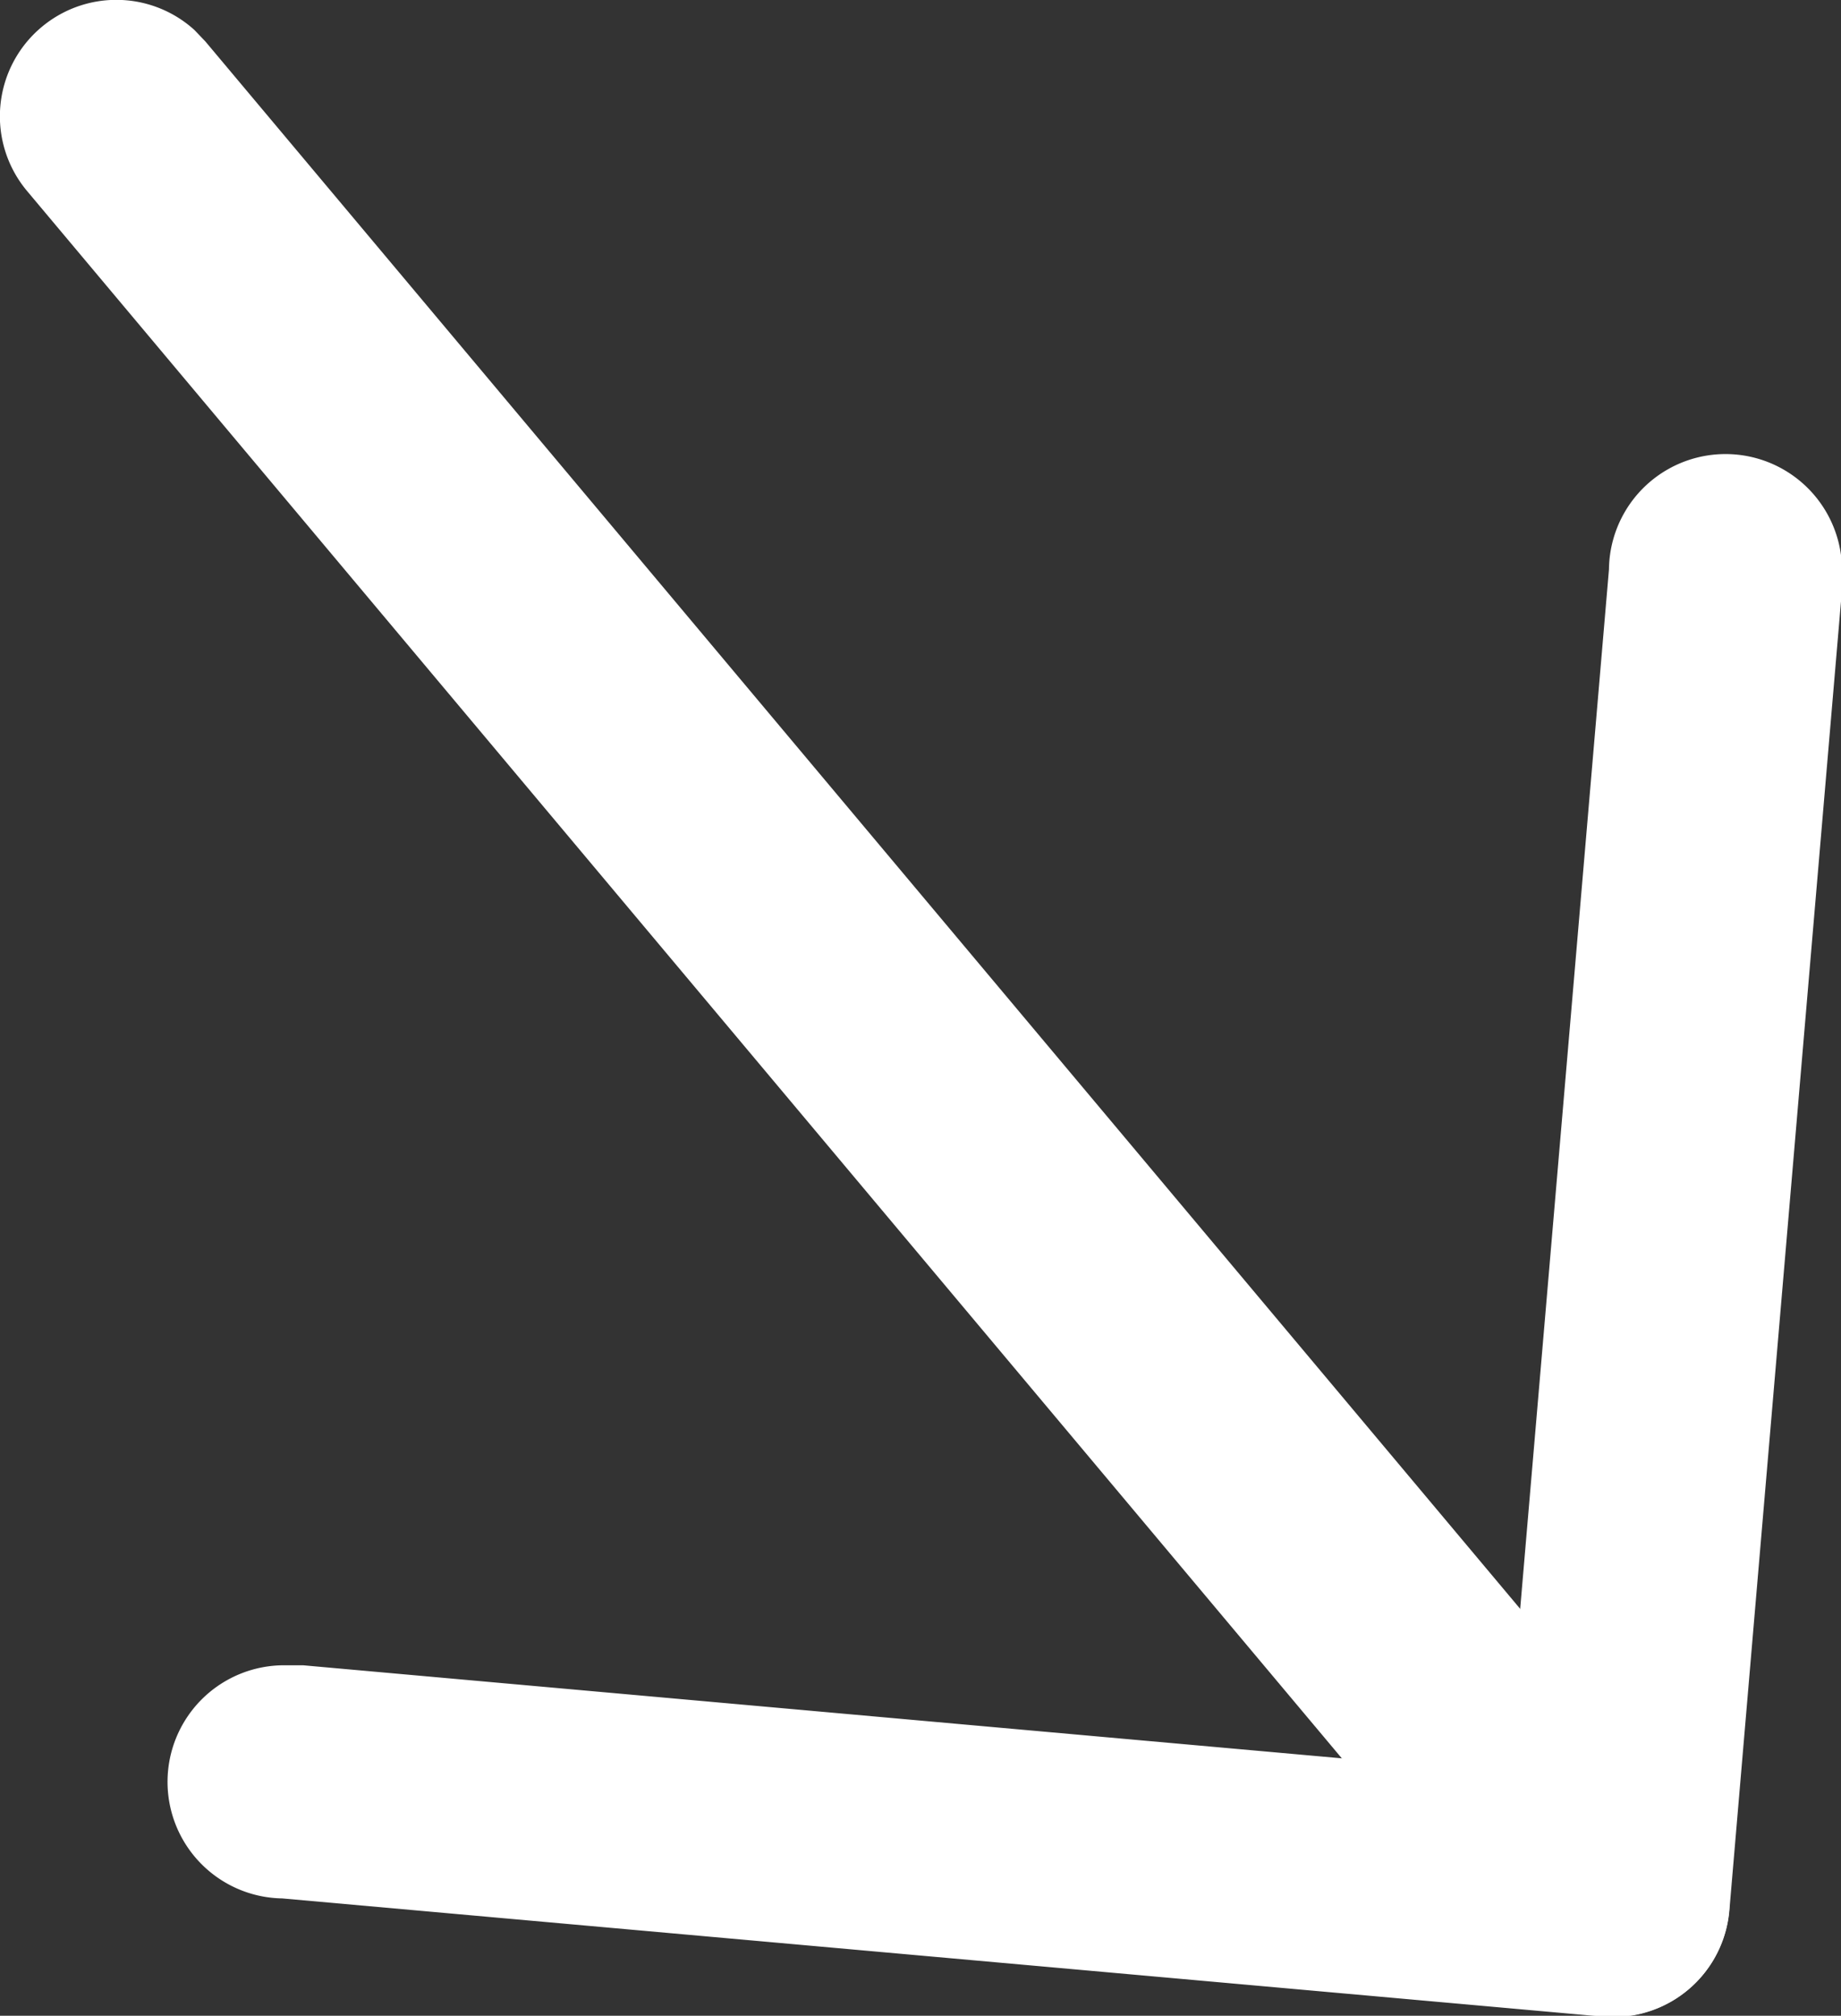 <svg xmlns="http://www.w3.org/2000/svg" width="7.109" height="7.782" viewBox="0 0 7.109 7.782">
  <rect x="0" y="0" width="7.109" height="7.782" fill="#333333" stroke="none"/>
  <g id="arrow-up" transform="translate(11.255 -4.822) rotate(90)">
    <path id="Path_1" data-name="Path 1" d="M4.927,11.355a.449.449,0,0,1,.011-.591l.044-.042,6.884-5.776a.449.449,0,0,1,.622.646l-.044.042L5.56,11.41A.449.449,0,0,1,4.927,11.355Z" transform="translate(0 -0.26)" fill="#fff"/>
    <path id="Path_2" data-name="Path 2" d="M8.092,5.042a.449.449,0,0,1,.01-.9h.067l5.1.435a.449.449,0,0,1,.41.421V5.07l-.456,5.095a.449.449,0,0,1-.9-.014v-.067l.416-4.645Z" transform="translate(-1.072)" fill="#fff"/>
  </g>
</svg>

